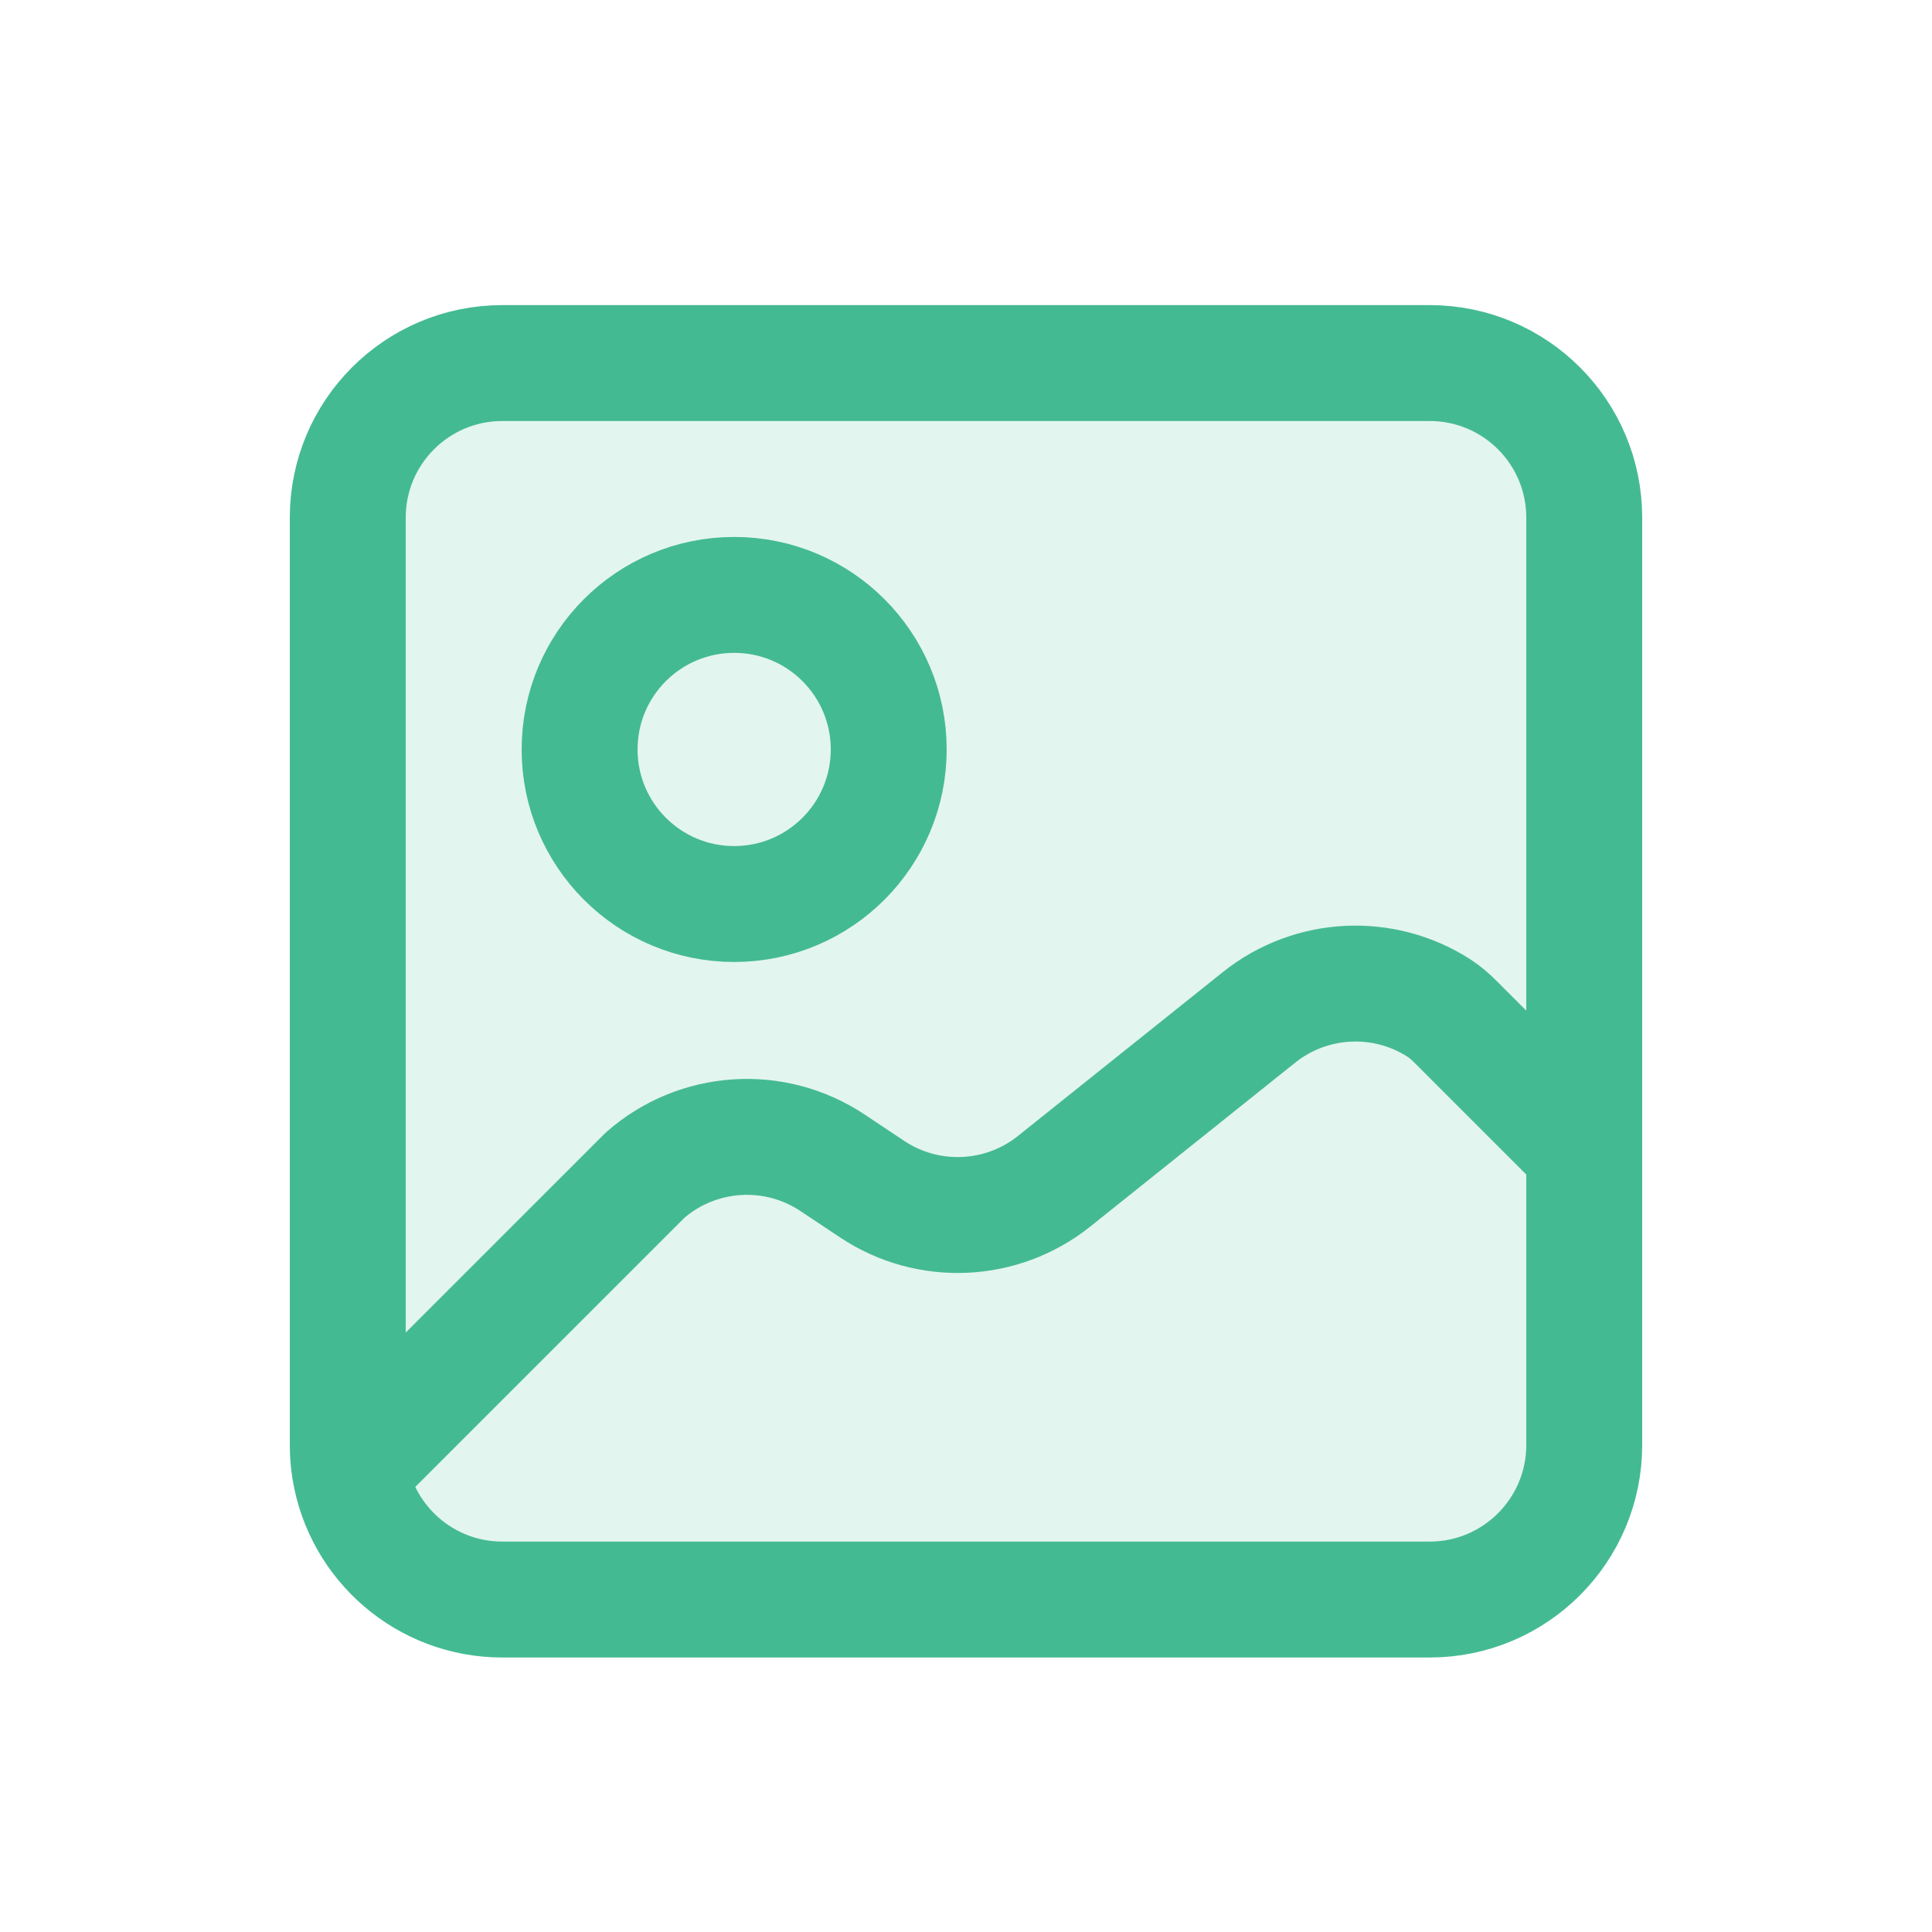 <?xml version="1.0" encoding="UTF-8"?>
<svg xmlns="http://www.w3.org/2000/svg" width="25" height="25" viewBox="0 0 25 25" fill="none">
  <path opacity="0.15" d="M4.5 5.698C4.5 5.145 4.948 4.698 5.5 4.698H19.5C20.052 4.698 20.5 5.145 20.5 5.698V19.698C20.5 20.25 20.052 20.698 19.5 20.698H5.5C4.948 20.698 4.5 20.25 4.5 19.698V5.698Z" fill="#44BA93"></path>
  <path d="M4.527 19.027C4.684 19.975 5.508 20.698 6.5 20.698H18.5C19.605 20.698 20.5 19.802 20.5 18.698V14.888M4.527 19.027C4.509 18.92 4.5 18.81 4.5 18.698V6.698C4.5 5.593 5.395 4.698 6.5 4.698H18.5C19.605 4.698 20.5 5.593 20.5 6.698V14.888M4.527 19.027L8.348 15.206C9.028 14.611 10.022 14.546 10.774 15.047L11.283 15.386C12.008 15.87 12.962 15.828 13.642 15.284L16.29 13.166C16.965 12.626 17.905 12.583 18.623 13.046C18.702 13.097 18.773 13.161 18.84 13.228L20.5 14.888M11.5 9.698C11.5 10.802 10.605 11.698 9.5 11.698C8.395 11.698 7.5 10.802 7.5 9.698C7.5 8.593 8.395 7.698 9.5 7.698C10.605 7.698 11.5 8.593 11.5 9.698Z" stroke="#44BA93" stroke-width="1.5" stroke-linecap="round" stroke-linejoin="round"></path>
</svg>
